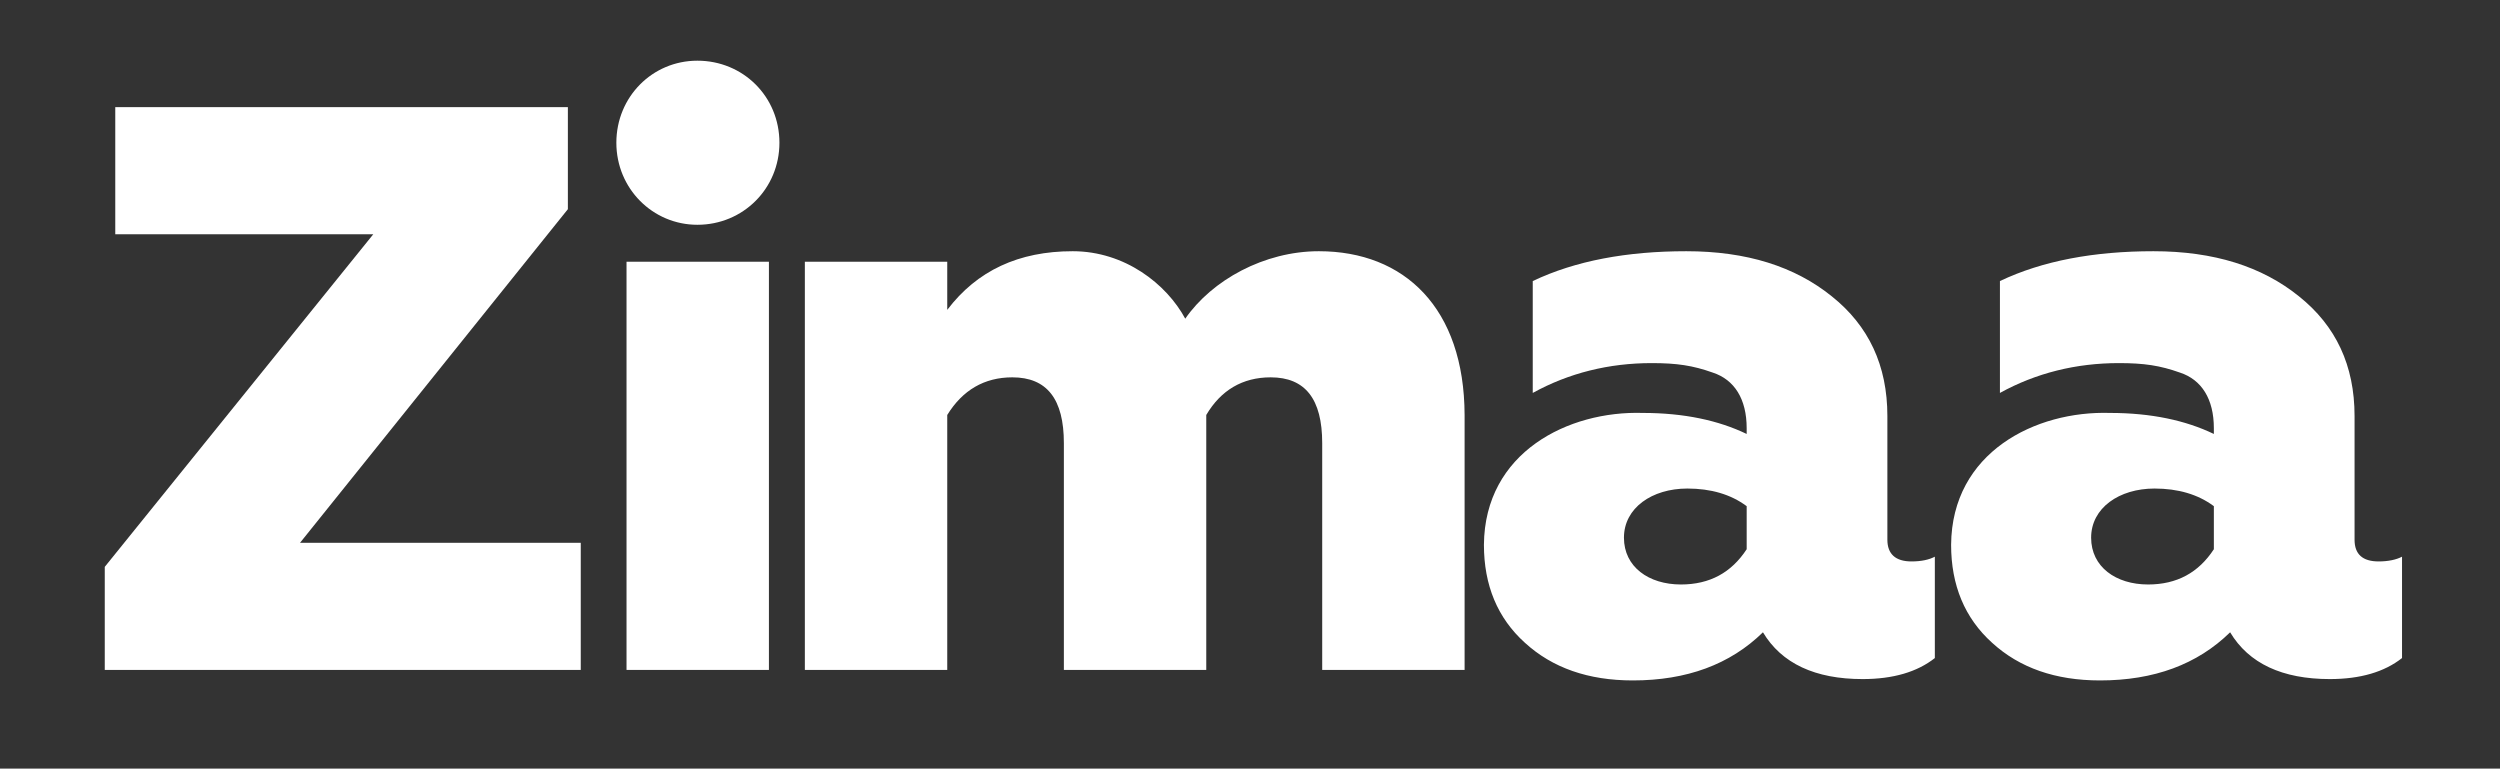 <?xml version="1.0" encoding="UTF-8"?> <!-- Generator: Adobe Illustrator 21.0.0, SVG Export Plug-In . SVG Version: 6.00 Build 0) --> <svg xmlns="http://www.w3.org/2000/svg" xmlns:xlink="http://www.w3.org/1999/xlink" id="Layer_1" x="0px" y="0px" viewBox="0 0 737.4 226.7" style="enable-background:new 0 0 737.4 226.7;" xml:space="preserve"><rect x="0" y="0" width="737.4" height="226.7" fill="#333333" stroke="none"/> <style type="text/css"> .st0{fill:#FFFFFF;} </style> <g> <path class="st0" d="M205.7,17.9c-13.3,0-23.9,10.7-23.9,24.2c0,13.5,10.7,24.2,23.9,24.2c13.5,0,24.2-10.7,24.2-24.2 C229.9,28.5,219.2,17.9,205.7,17.9z"></path> <rect x="184.8" y="77.2" class="st0" width="42" height="120.4"></rect> <path class="st0" d="M389,74.1c-16.1,0-31.5,8.5-39.4,19.9c-5.5-10.2-17.8-19.9-33.2-19.9c-15.9,0-28.2,5.7-37,17.3V77.2h-42v120.4 h42v-75.2c4.5-7.3,10.9-11.1,19.2-11.1c10.2,0,15.2,6.4,15.2,19.4v66.9h42v-75.2c4.3-7.3,10.7-11.1,19-11.1 c10.2,0,15.2,6.4,15.2,19.4v66.9h42v-75.2C431.9,90.9,414.3,74.1,389,74.1z"></path> <path class="st0" d="M556.7,159.2v-36.5c0-14.9-5.5-26.6-16.4-35.3c-10.9-8.8-25.1-13.3-42.9-13.3c-17.5,0-32.7,2.8-45.3,8.8v33 c10.7-5.9,22.5-8.8,35.1-8.8c7.4,0,12.1,0.7,18,2.8c6.4,2.1,10,7.8,10,16.4v1.7c-8.3-4-18.5-6.2-30.6-6.2 c-22-0.7-46.7,11.6-46.9,38.9c0,11.9,4,21.6,12.1,28.9c8.1,7.4,18.7,11.1,31.8,11.1c15.9,0,28.7-4.7,38.4-14.2 c5.5,9.2,15.4,13.8,29.4,13.8c9,0,16.1-2.1,21.3-6.2v-29.9c-1.7,0.9-4,1.4-6.9,1.4C559.1,165.6,556.7,163.4,556.7,159.2z M515.2,162c-4.5,6.9-10.9,10.4-19.4,10.4c-9.5,0-16.8-5.2-16.8-13.8c0-8.8,8.3-14.5,18.7-14.5c6.9,0,12.8,1.7,17.5,5.2V162z"></path> <path class="st0" d="M701.6,165.6c-4.7,0-7.1-2.1-7.1-6.4v-36.5c0-14.9-5.5-26.6-16.4-35.3c-10.9-8.8-25.1-13.3-42.9-13.3 c-17.5,0-32.7,2.8-45.3,8.8v33c10.7-5.9,22.5-8.8,35.1-8.8c7.4,0,12.1,0.7,18,2.8c6.4,2.1,10,7.8,10,16.4v1.7 c-8.3-4-18.5-6.2-30.6-6.2c-22-0.7-46.7,11.6-46.9,38.9c0,11.9,4,21.6,12.1,28.9c8.1,7.4,18.7,11.1,31.8,11.1 c15.9,0,28.7-4.7,38.4-14.2c5.5,9.2,15.4,13.8,29.4,13.8c9,0,16.1-2.1,21.3-6.2v-29.9C706.8,165.1,704.4,165.6,701.6,165.6z M653,162c-4.5,6.9-10.9,10.4-19.4,10.4c-9.5,0-16.8-5.2-16.8-13.8c0-8.8,8.3-14.5,18.7-14.5c6.9,0,12.8,1.7,17.5,5.2V162z"></path> <polygon class="st0" points="167.5,61.7 167.5,31.6 34,31.6 34,69.1 110.1,69.1 30.9,167.2 30.9,197.6 171.3,197.6 171.3,160.1 88.5,160.1 "></polygon> </g> </svg> 